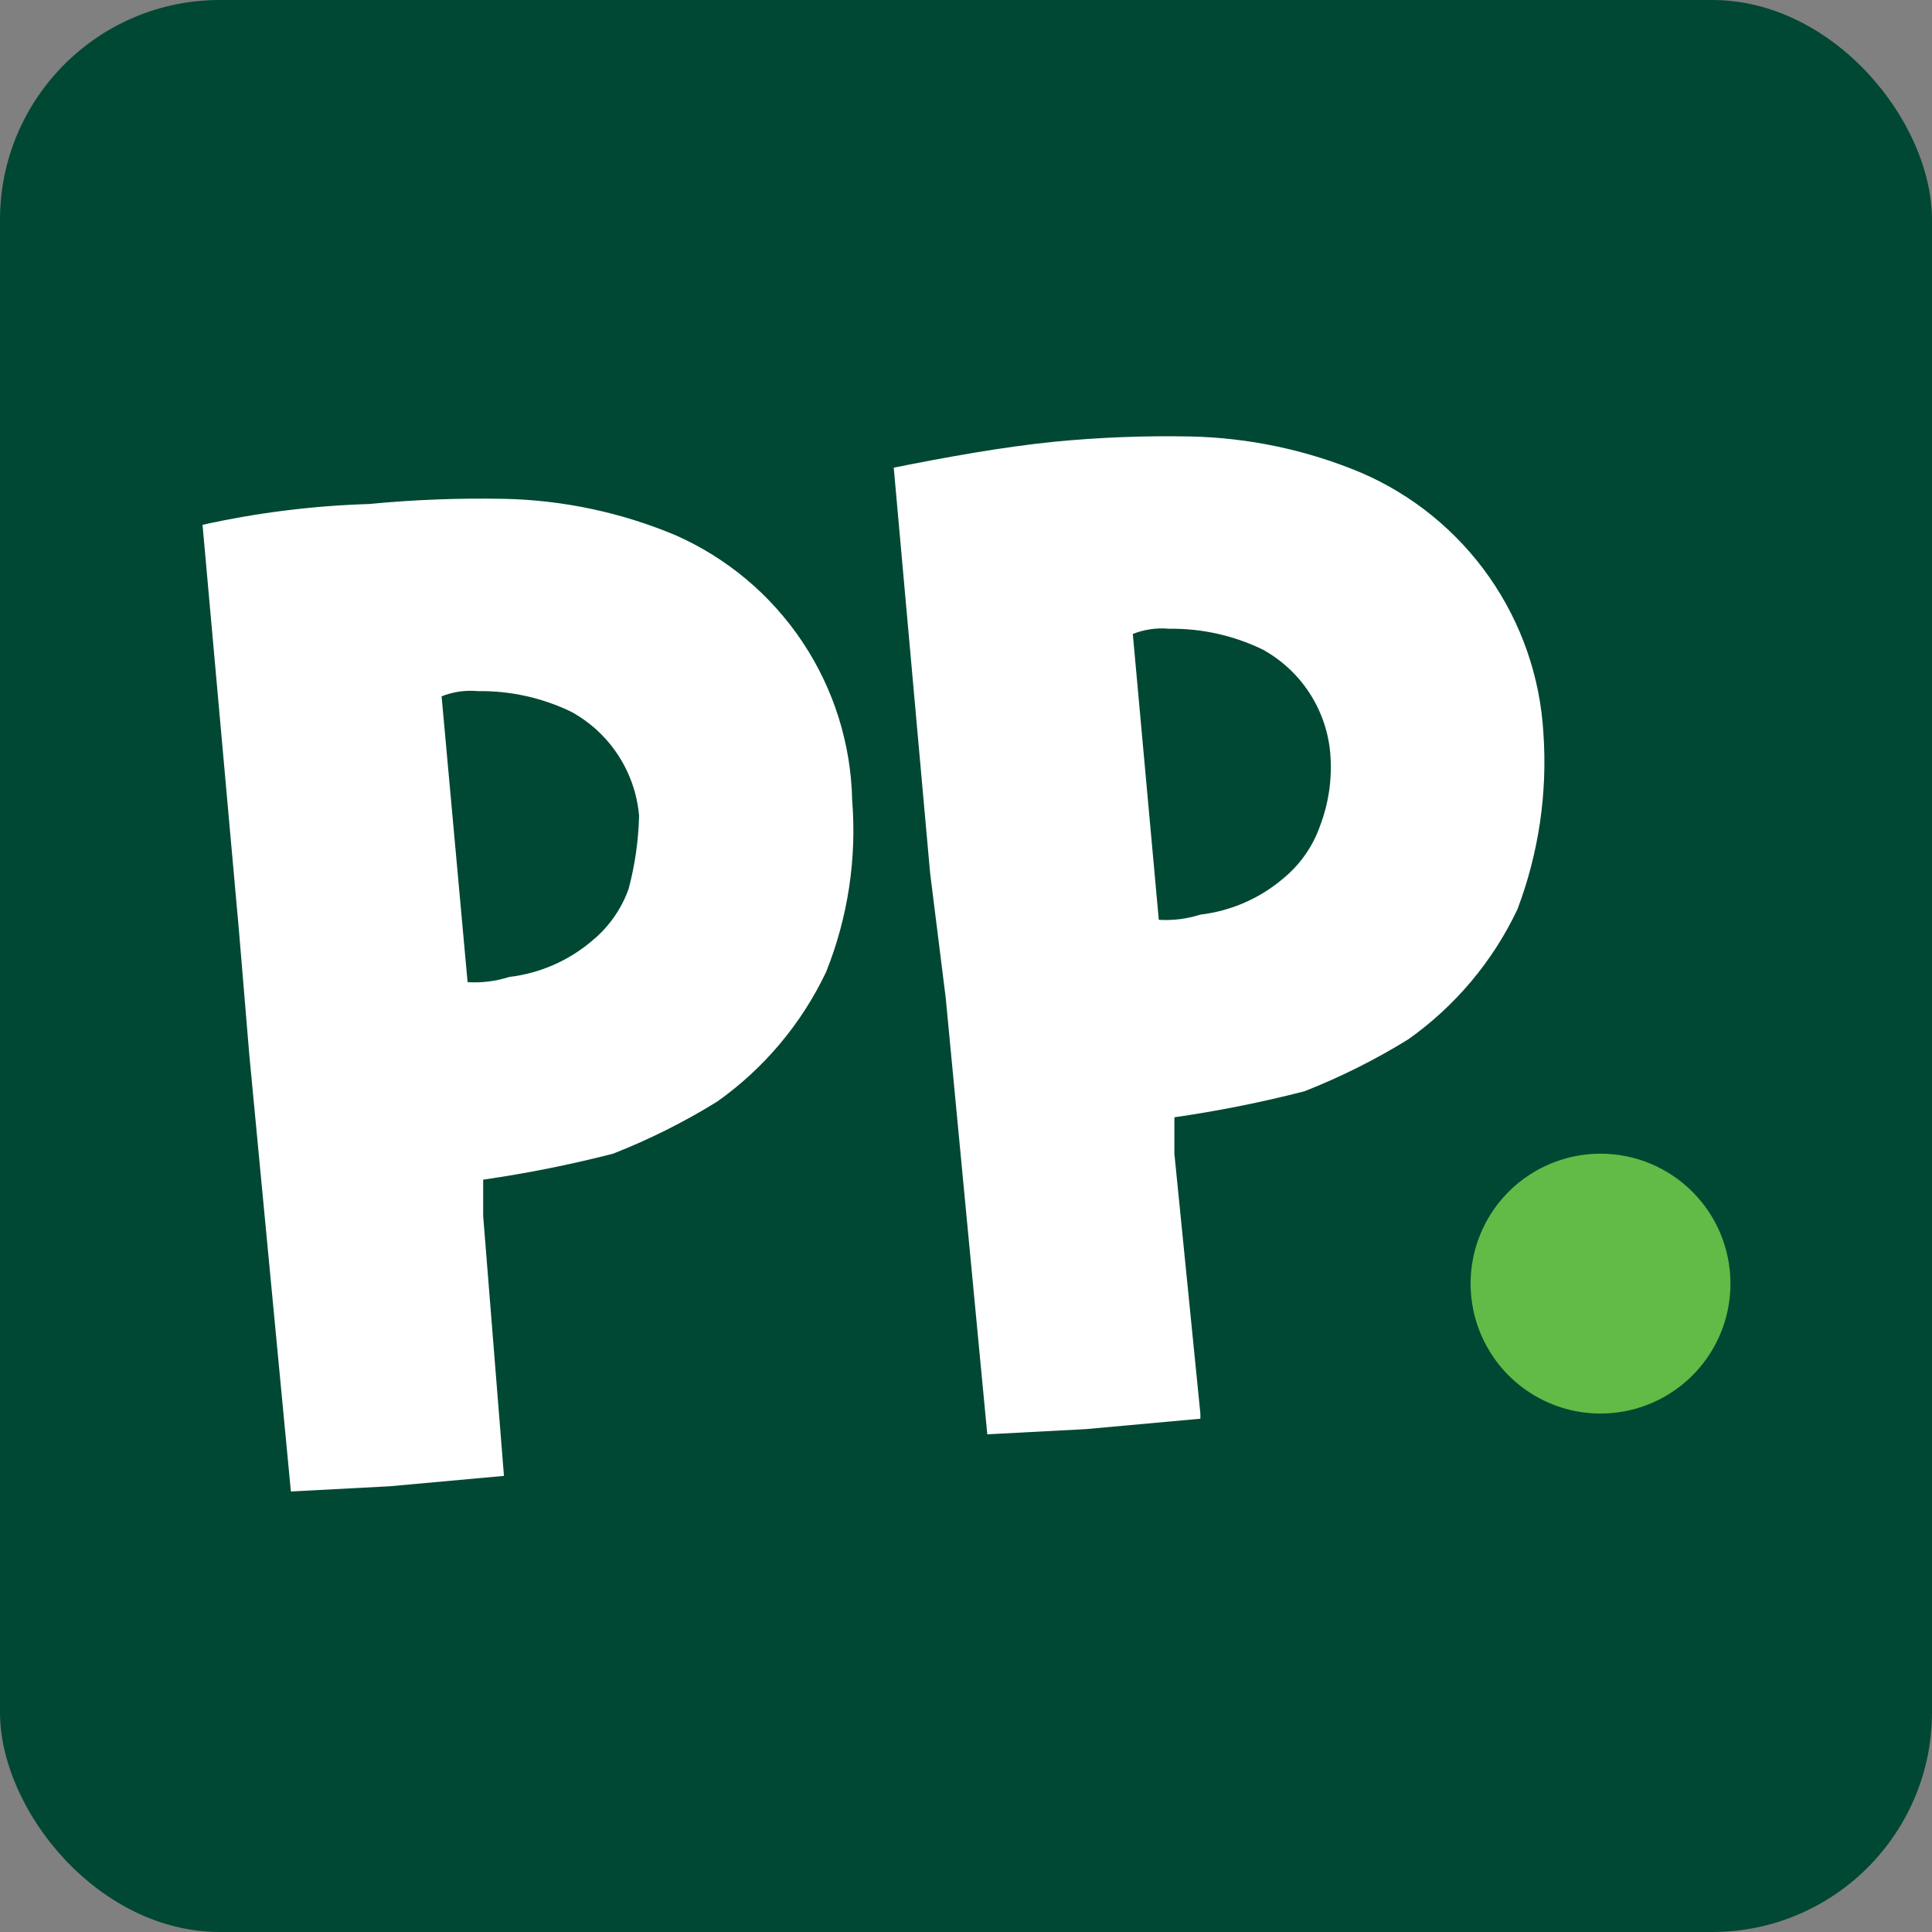 <svg width="167" height="167" viewBox="0 0 167 167" fill="none" xmlns="http://www.w3.org/2000/svg">
<rect x="0" y="0" width="167" height="167" fill="#808080" stroke="none"/>
<rect width="167" height="167" rx="19" fill="#004833"/>
<path d="M149.579 110.954C149.579 113.175 148.92 115.347 147.686 117.193C146.452 119.04 144.698 120.48 142.646 121.33C140.594 122.18 138.335 122.402 136.157 121.969C133.978 121.536 131.977 120.466 130.407 118.895C128.836 117.325 127.766 115.323 127.333 113.145C126.9 110.966 127.122 108.708 127.972 106.656C128.822 104.604 130.262 102.85 132.108 101.616C133.955 100.382 136.127 99.723 138.348 99.723C141.327 99.723 144.183 100.906 146.289 103.013C148.395 105.119 149.579 107.975 149.579 110.954Z" fill="#62BB46"/>
<path d="M20.651 80.405L17.507 45.365C22.232 44.316 27.045 43.715 31.882 43.568C35.764 43.193 39.663 43.043 43.562 43.119C48.658 43.223 53.688 44.29 58.387 46.263C62.851 48.231 66.659 51.432 69.365 55.491C72.071 59.55 73.561 64.297 73.661 69.174C74.065 74.223 73.296 79.296 71.415 83.999C69.287 88.49 66.038 92.358 61.981 95.229C59.127 96.993 56.12 98.497 52.996 99.722C49.296 100.673 45.547 101.423 41.765 101.968V105.112L43.562 127.574L33.679 128.472L25.144 128.922L21.55 91.186L20.651 80.405ZM55.242 70.522C55.083 68.659 54.466 66.865 53.447 65.298C52.429 63.731 51.039 62.439 49.402 61.537C46.883 60.316 44.115 59.701 41.316 59.74C40.247 59.639 39.169 59.793 38.171 60.189L40.418 84.897C41.633 84.972 42.852 84.82 44.011 84.448C46.666 84.136 49.168 83.041 51.199 81.303C52.636 80.119 53.723 78.566 54.344 76.811C54.888 74.757 55.189 72.646 55.242 70.522Z" fill="white"/>
<path d="M80.398 75.464L77.254 40.424C81.746 39.525 86.688 38.627 91.18 38.178C95.061 37.803 98.961 37.653 102.86 37.728C107.956 37.833 112.985 38.9 117.685 40.873C122.128 42.794 125.951 45.912 128.727 49.877C131.503 53.843 133.123 58.502 133.408 63.334C133.774 68.528 133.008 73.74 131.162 78.608C129.034 83.1 125.785 86.968 121.728 89.839C118.874 91.603 115.867 93.107 112.743 94.332C109.043 95.283 105.294 96.032 101.512 96.578V99.722L103.758 122.184V122.633L93.875 123.531L85.34 123.981L81.746 86.245L80.398 75.464ZM114.989 65.132C114.83 63.269 114.213 61.475 113.195 59.908C112.176 58.34 110.786 57.049 109.149 56.147C106.631 54.926 103.862 54.311 101.063 54.35C99.994 54.249 98.916 54.403 97.918 54.799L100.165 79.507C101.38 79.582 102.599 79.43 103.758 79.058C106.413 78.745 108.915 77.651 110.946 75.913C112.383 74.729 113.47 73.176 114.091 71.421C114.859 69.418 115.166 67.269 114.989 65.132Z" fill="white"/>
</svg>
